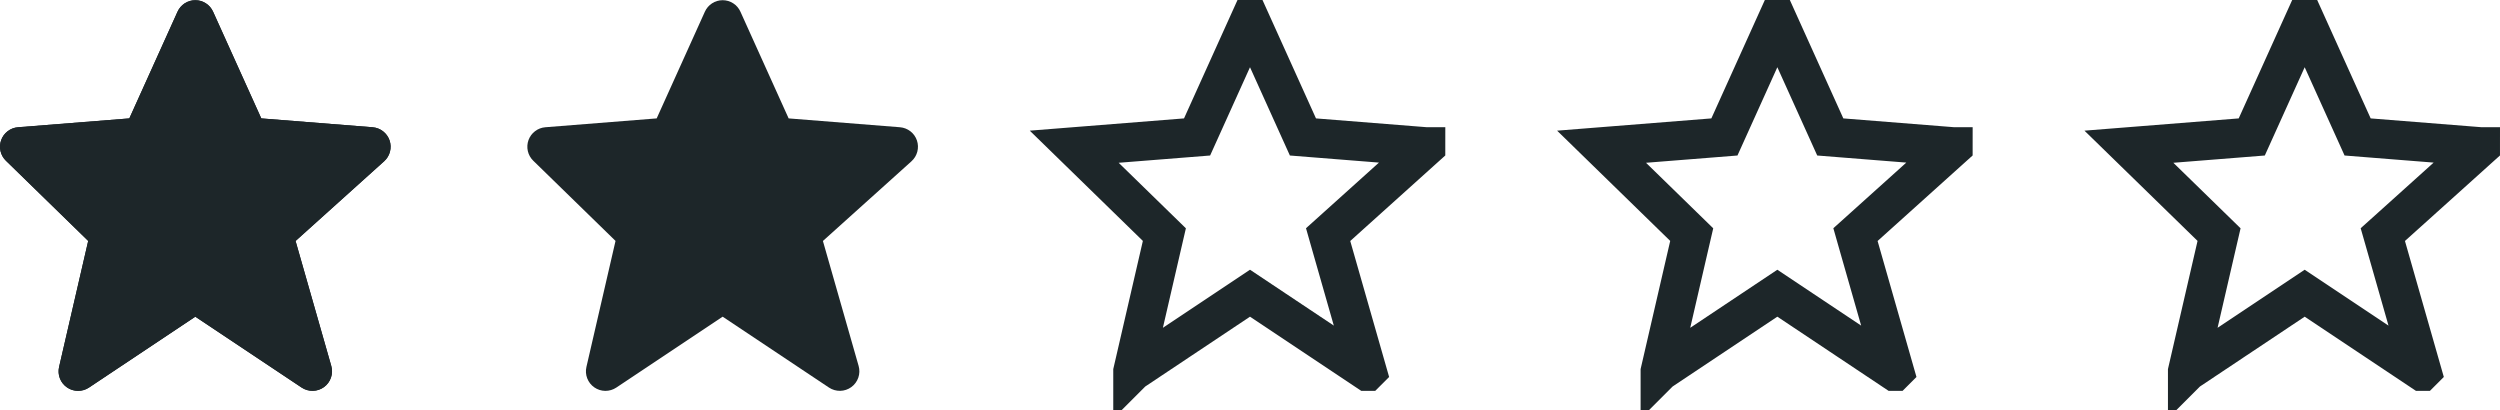 <svg width="128" height="21" viewBox="0 0 128 21" fill="none" xmlns="http://www.w3.org/2000/svg">
<path d="M46.947 7.191C46.884 7.006 46.769 6.843 46.614 6.723C46.46 6.603 46.274 6.531 46.079 6.515L40.378 6.062L37.911 0.601C37.833 0.425 37.705 0.276 37.543 0.171C37.382 0.066 37.193 0.01 37 0.01C36.808 0.01 36.619 0.066 36.458 0.17C36.296 0.275 36.168 0.424 36.089 0.6L33.622 6.062L27.921 6.515C27.73 6.53 27.546 6.6 27.394 6.717C27.241 6.833 27.125 6.991 27.059 7.172C26.994 7.353 26.982 7.548 27.025 7.736C27.068 7.923 27.164 8.094 27.302 8.228L31.515 12.335L30.025 18.787C29.98 18.982 29.994 19.187 30.067 19.374C30.139 19.561 30.266 19.721 30.431 19.835C30.596 19.949 30.791 20.011 30.992 20.013C31.192 20.014 31.388 19.955 31.555 19.844L37 16.214L42.445 19.844C42.615 19.957 42.816 20.015 43.021 20.011C43.225 20.006 43.423 19.939 43.588 19.819C43.754 19.698 43.878 19.53 43.945 19.337C44.012 19.144 44.018 18.935 43.962 18.738L42.133 12.338L46.669 8.256C46.966 7.988 47.075 7.57 46.947 7.191Z" fill="#1D2629"/>
<path d="M66.71 7.012L67.299 7.059L72.999 7.512L73 7.512L73 7.512C73 7.513 73 7.513 72.999 7.513C72.999 7.513 72.999 7.514 72.999 7.514L68.464 11.595L68 12.012L68.171 12.613L70 19.01L70 19.01L70 19.01L69.999 19.011L69.999 19.011L69.998 19.011L64.555 15.382L64 15.012L63.445 15.382L58 19.012L57.999 19.013L57.999 19.012L59.489 12.56L59.616 12.012L59.213 11.619L55 7.512L55 7.512L55 7.512L60.701 7.059L61.29 7.012L61.533 6.474L64 1.013L66.467 6.474L66.71 7.012Z" stroke="#1D2629" stroke-width="2"/>
<path d="M93.71 7.012L94.299 7.059L99.999 7.512L100 7.512L100 7.512C100 7.513 100 7.513 99.999 7.513C99.999 7.513 99.999 7.514 99.999 7.514L95.464 11.595L95 12.012L95.171 12.613L97 19.01L97 19.01L97 19.01L96.999 19.011L96.999 19.011L96.998 19.011L91.555 15.382L91 15.012L90.445 15.382L85 19.012L84.999 19.013L84.999 19.012L86.489 12.56L86.616 12.012L86.213 11.619L82 7.512L82 7.512L82 7.512L87.701 7.059L88.29 7.012L88.533 6.474L91 1.013L93.467 6.474L93.71 7.012Z" stroke="#1D2629" stroke-width="2"/>
<path d="M120.71 7.012L121.299 7.059L126.999 7.512L127 7.512L127 7.512C127 7.513 127 7.513 126.999 7.513C126.999 7.513 126.999 7.514 126.999 7.514L122.464 11.595L122 12.012L122.172 12.613L124 19.01L124 19.01L124 19.01L123.999 19.011L123.999 19.011L123.998 19.011L118.555 15.382L118 15.012L117.445 15.382L112 19.012L111.999 19.013L111.999 19.012L113.489 12.56L113.616 12.012L113.213 11.619L109 7.512L109 7.512L109 7.512L114.701 7.059L115.29 7.012L115.533 6.474L118 1.013L120.467 6.474L120.71 7.012Z" stroke="#1D2629" stroke-width="2"/>
<path d="M3.025 18.787C2.991 18.934 2.99 19.086 3.023 19.233C3.056 19.38 3.122 19.518 3.216 19.636C3.31 19.753 3.429 19.848 3.565 19.914C3.701 19.979 3.849 20.012 4 20.012C4.198 20.012 4.391 19.954 4.555 19.844L10 16.214L15.445 19.844C15.615 19.957 15.816 20.015 16.021 20.011C16.225 20.006 16.423 19.939 16.588 19.819C16.754 19.698 16.878 19.53 16.945 19.337C17.012 19.144 17.018 18.935 16.962 18.738L15.133 12.338L19.669 8.256C19.814 8.125 19.918 7.955 19.967 7.765C20.017 7.576 20.01 7.377 19.947 7.192C19.884 7.007 19.768 6.844 19.614 6.724C19.46 6.604 19.274 6.531 19.079 6.516L13.378 6.062L10.911 0.601C10.832 0.425 10.705 0.276 10.543 0.171C10.382 0.066 10.193 0.01 10 0.01C9.808 0.01 9.619 0.066 9.457 0.17C9.296 0.275 9.168 0.424 9.089 0.6L6.622 6.062L0.921 6.515C0.729 6.53 0.546 6.6 0.394 6.717C0.241 6.833 0.125 6.991 0.06 7.172C-0.006 7.353 -0.018 7.548 0.025 7.736C0.068 7.923 0.164 8.094 0.302 8.228L4.516 12.335L3.025 18.787ZM10 3.441L12.042 7.962L12.63 8.009H12.631L16.603 8.324L13.332 11.268L13.331 11.27L12.868 11.686L13.039 12.283V12.286L14.292 16.671L10 13.81V3.441Z" fill="#1D2629"/>
<path d="M19.947 7.191C19.884 7.006 19.768 6.843 19.614 6.723C19.46 6.603 19.274 6.531 19.079 6.515L13.378 6.062L10.911 0.601C10.832 0.425 10.705 0.276 10.543 0.171C10.382 0.066 10.193 0.01 10 0.01C9.808 0.01 9.619 0.066 9.457 0.17C9.296 0.275 9.168 0.424 9.089 0.6L6.622 6.062L0.921 6.515C0.729 6.53 0.546 6.6 0.394 6.717C0.241 6.833 0.125 6.991 0.06 7.172C-0.006 7.353 -0.018 7.548 0.025 7.736C0.068 7.923 0.164 8.094 0.302 8.228L4.515 12.335L3.025 18.787C2.98 18.982 2.994 19.187 3.067 19.374C3.139 19.561 3.266 19.721 3.431 19.835C3.596 19.949 3.791 20.011 3.992 20.013C4.192 20.014 4.388 19.955 4.555 19.844L10 16.214L15.445 19.844C15.615 19.957 15.816 20.015 16.021 20.011C16.225 20.006 16.423 19.939 16.588 19.819C16.754 19.698 16.878 19.53 16.945 19.337C17.012 19.144 17.018 18.935 16.962 18.738L15.133 12.338L19.669 8.256C19.966 7.988 20.075 7.57 19.947 7.191Z" fill="#1D2629"/>
</svg>
